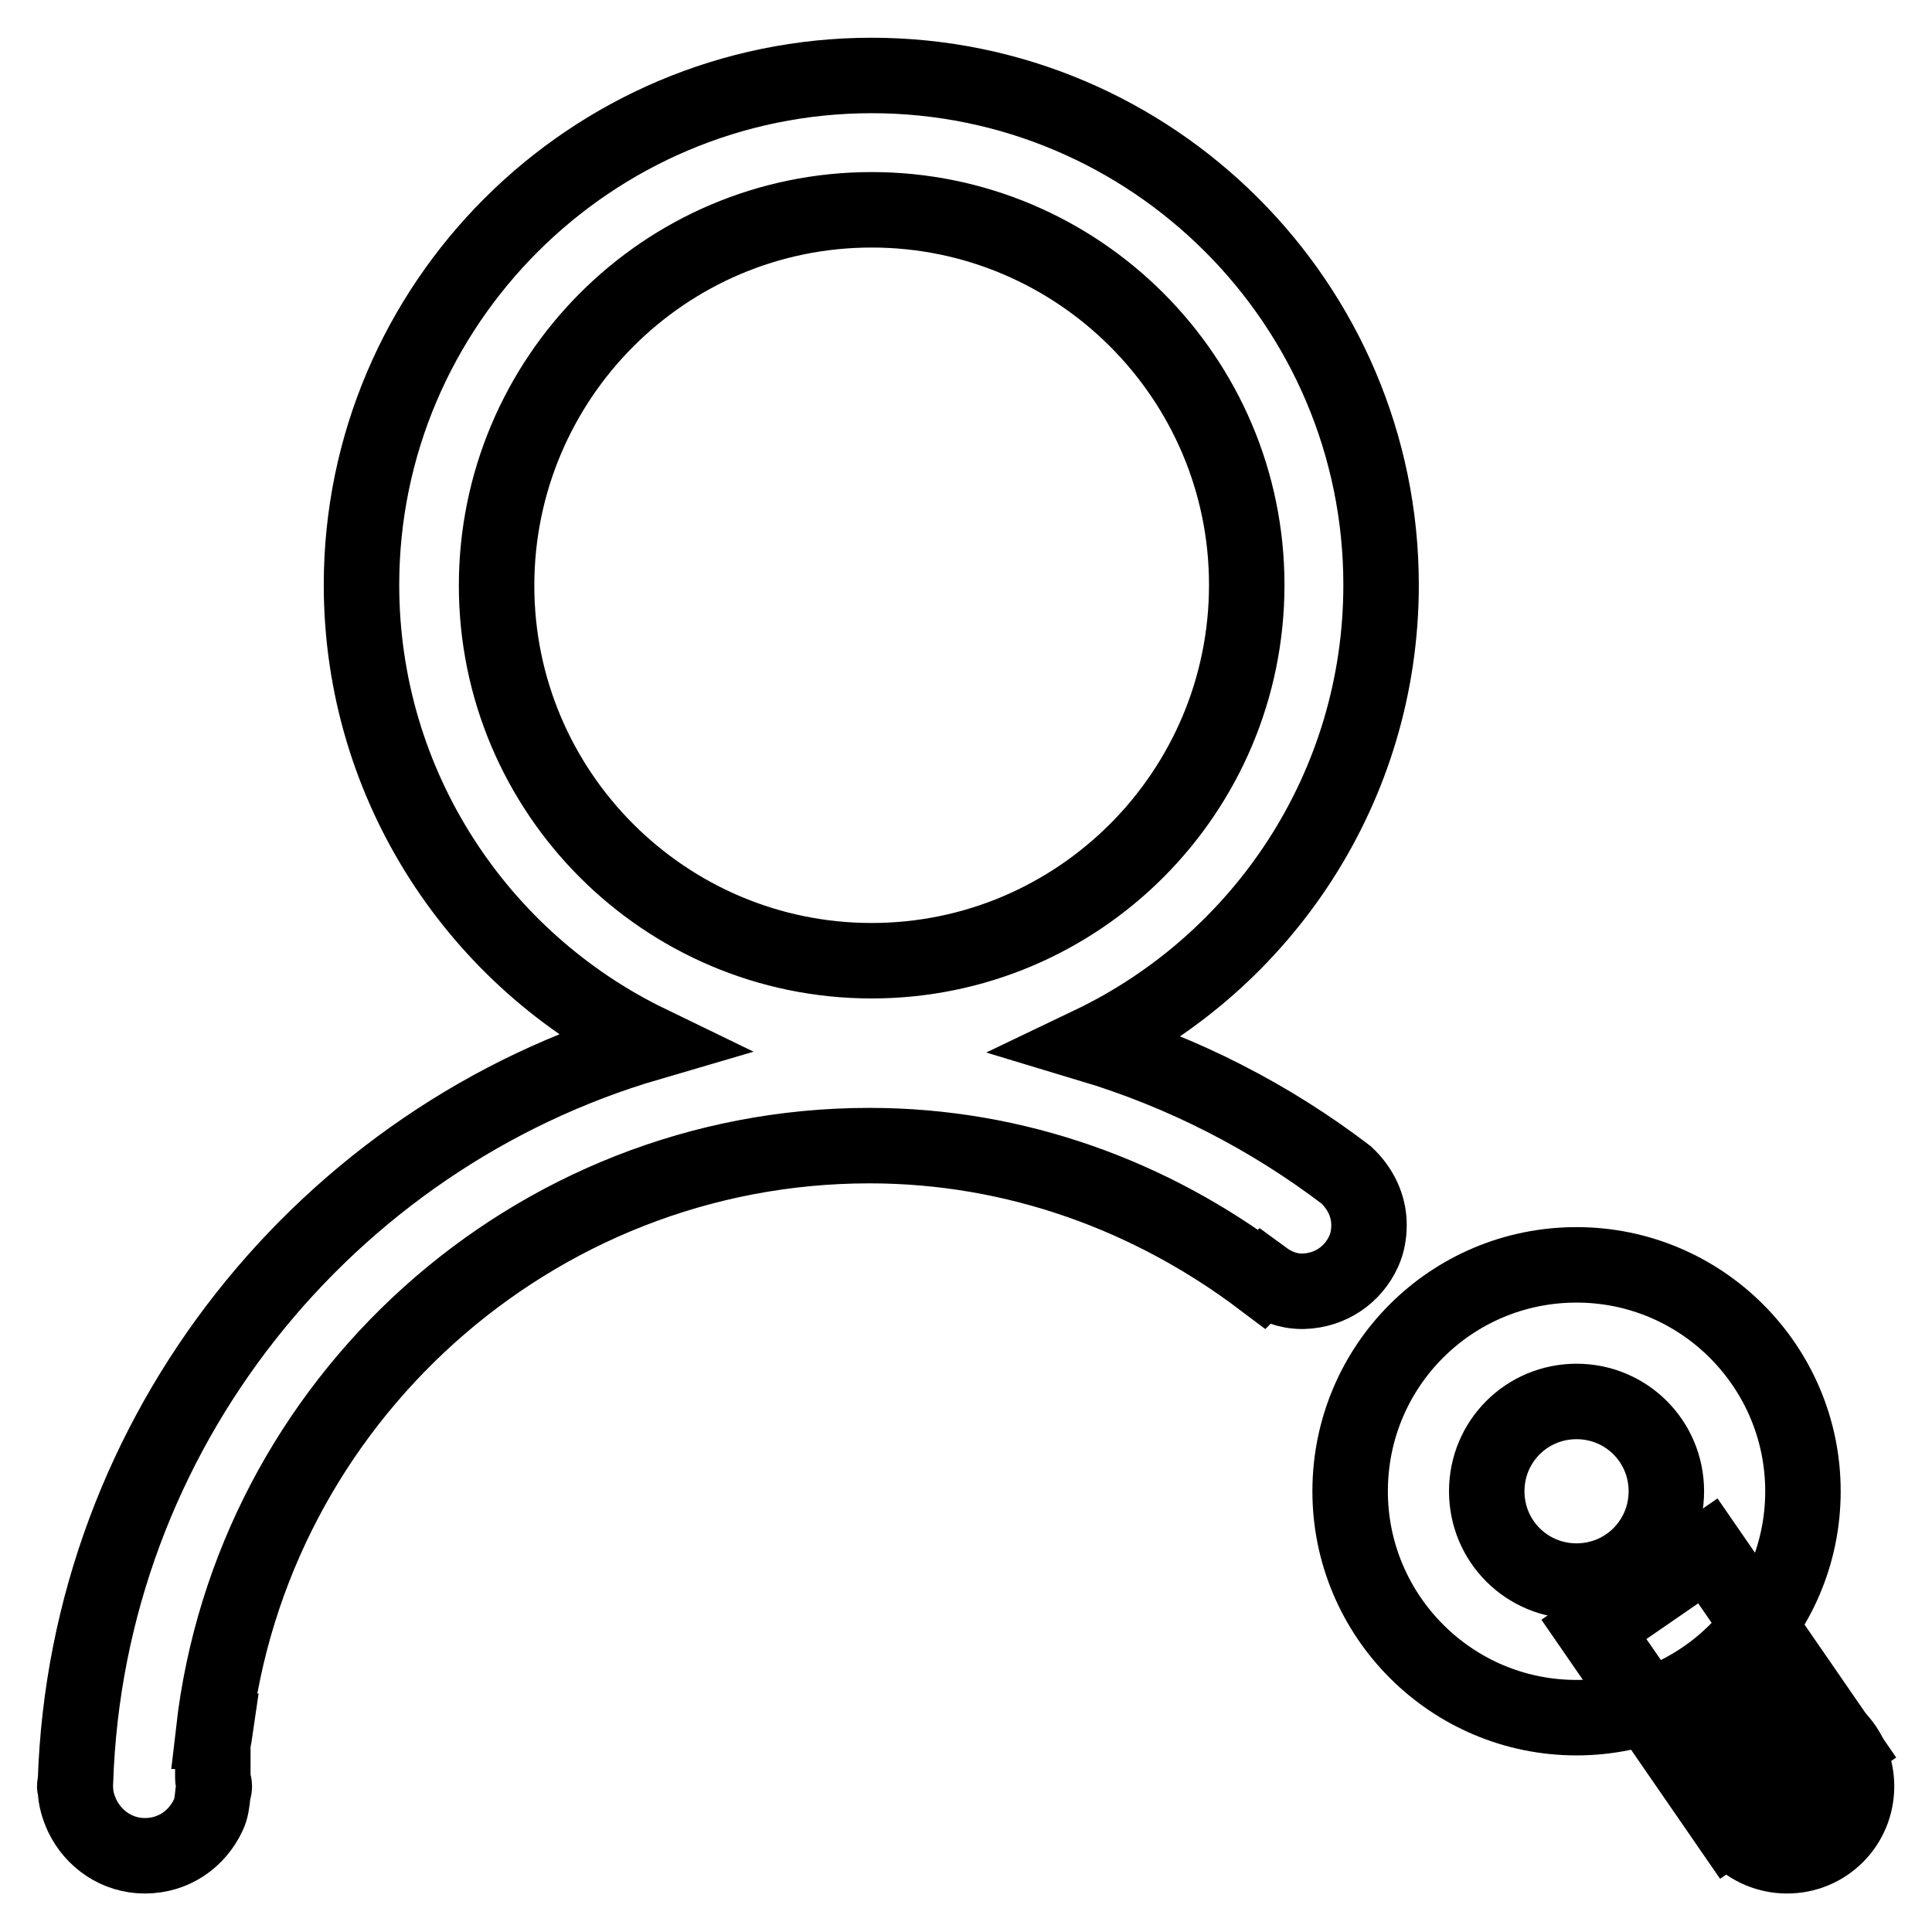 <?xml version="1.0" encoding="utf-8"?>
<!-- Svg Vector Icons : http://www.onlinewebfonts.com/icon -->
<!DOCTYPE svg PUBLIC "-//W3C//DTD SVG 1.1//EN" "http://www.w3.org/Graphics/SVG/1.1/DTD/svg11.dtd">
<svg version="1.1" xmlns="http://www.w3.org/2000/svg" xmlns:xlink="http://www.w3.org/1999/xlink" x="0px" y="0px" viewBox="0 0 256 256" enable-background="new 0 0 256 256" xml:space="preserve">
<g><g><path stroke-width="10" fill-opacity="0" stroke="#000000"  d="M183,77.5c0-37.2-30.3-67.5-67.5-67.5S47.9,40.3,47.9,77.5c0,26.7,15.6,49.8,38.1,60.7c-42.7,12.5-74.5,51.5-76,97.9c0,0.2-0.1,0.4-0.1,0.6c0,0.1,0.1,0.2,0.1,0.3c0,1.3,0.4,2.5,0.9,3.6c1.5,3.1,4.6,5.3,8.3,5.3c3.8,0,6.9-2.2,8.4-5.4c0.4-0.8,0.5-1.8,0.6-2.7c0-0.4,0.2-0.7,0.2-1.1s-0.2-0.7-0.2-1.1c0-1.4,0-2.7,0-4.1c0-0.8,0.2-1.4,0.3-2.1h-0.2c5-43.6,42.2-77.6,86.9-77.6c19.5,0,37.4,6.7,52,17.7c0.1-0.1,0.1-0.1,0.2-0.2c1.5,1.1,3.2,1.8,5.1,1.8c0.1,0,0.1,0,0.2,0c3.6-0.1,6.6-2.2,8-5.3c0.5-1.1,0.7-2.3,0.7-3.5c0-2.6-1.2-4.9-3-6.6c0,0,0,0,0,0c-10.1-7.7-21.6-13.6-33.9-17.3C167.3,127.5,183,104.3,183,77.5z M115.5,127.3c-27.4,0-49.7-22.3-49.7-49.7S88,27.8,115.5,27.8c27.4,0,49.7,22.3,49.7,49.7C165.2,105,142.9,127.3,115.5,127.3z"/><path stroke-width="10" fill-opacity="0" stroke="#000000"  d="M178.9,197.6c0,16.5,13.4,30,30,30c16.5,0,30-13.4,30-30c0-16.5-13.4-30-30-30C192.3,167.6,178.9,181,178.9,197.6z"/><path stroke-width="10" fill-opacity="0" stroke="#000000"  d="M197,197.6c0,6.6,5.3,11.9,11.9,11.9c6.6,0,11.9-5.3,11.9-11.9s-5.3-11.9-11.9-11.9C202.3,185.7,197,191,197,197.6L197,197.6z"/><path stroke-width="10" fill-opacity="0" stroke="#000000"  d="M227.6,236.7c0,5.1,4.1,9.2,9.2,9.2c5.1,0,9.2-4.1,9.2-9.2l0,0c0-5.1-4.1-9.2-9.2-9.2C231.7,227.5,227.6,231.7,227.6,236.7z"/><path stroke-width="10" fill-opacity="0" stroke="#000000"  d="M229.2,242l-18-26.1l15.1-10.4l18,26.1L229.2,242z"/></g></g>
</svg>